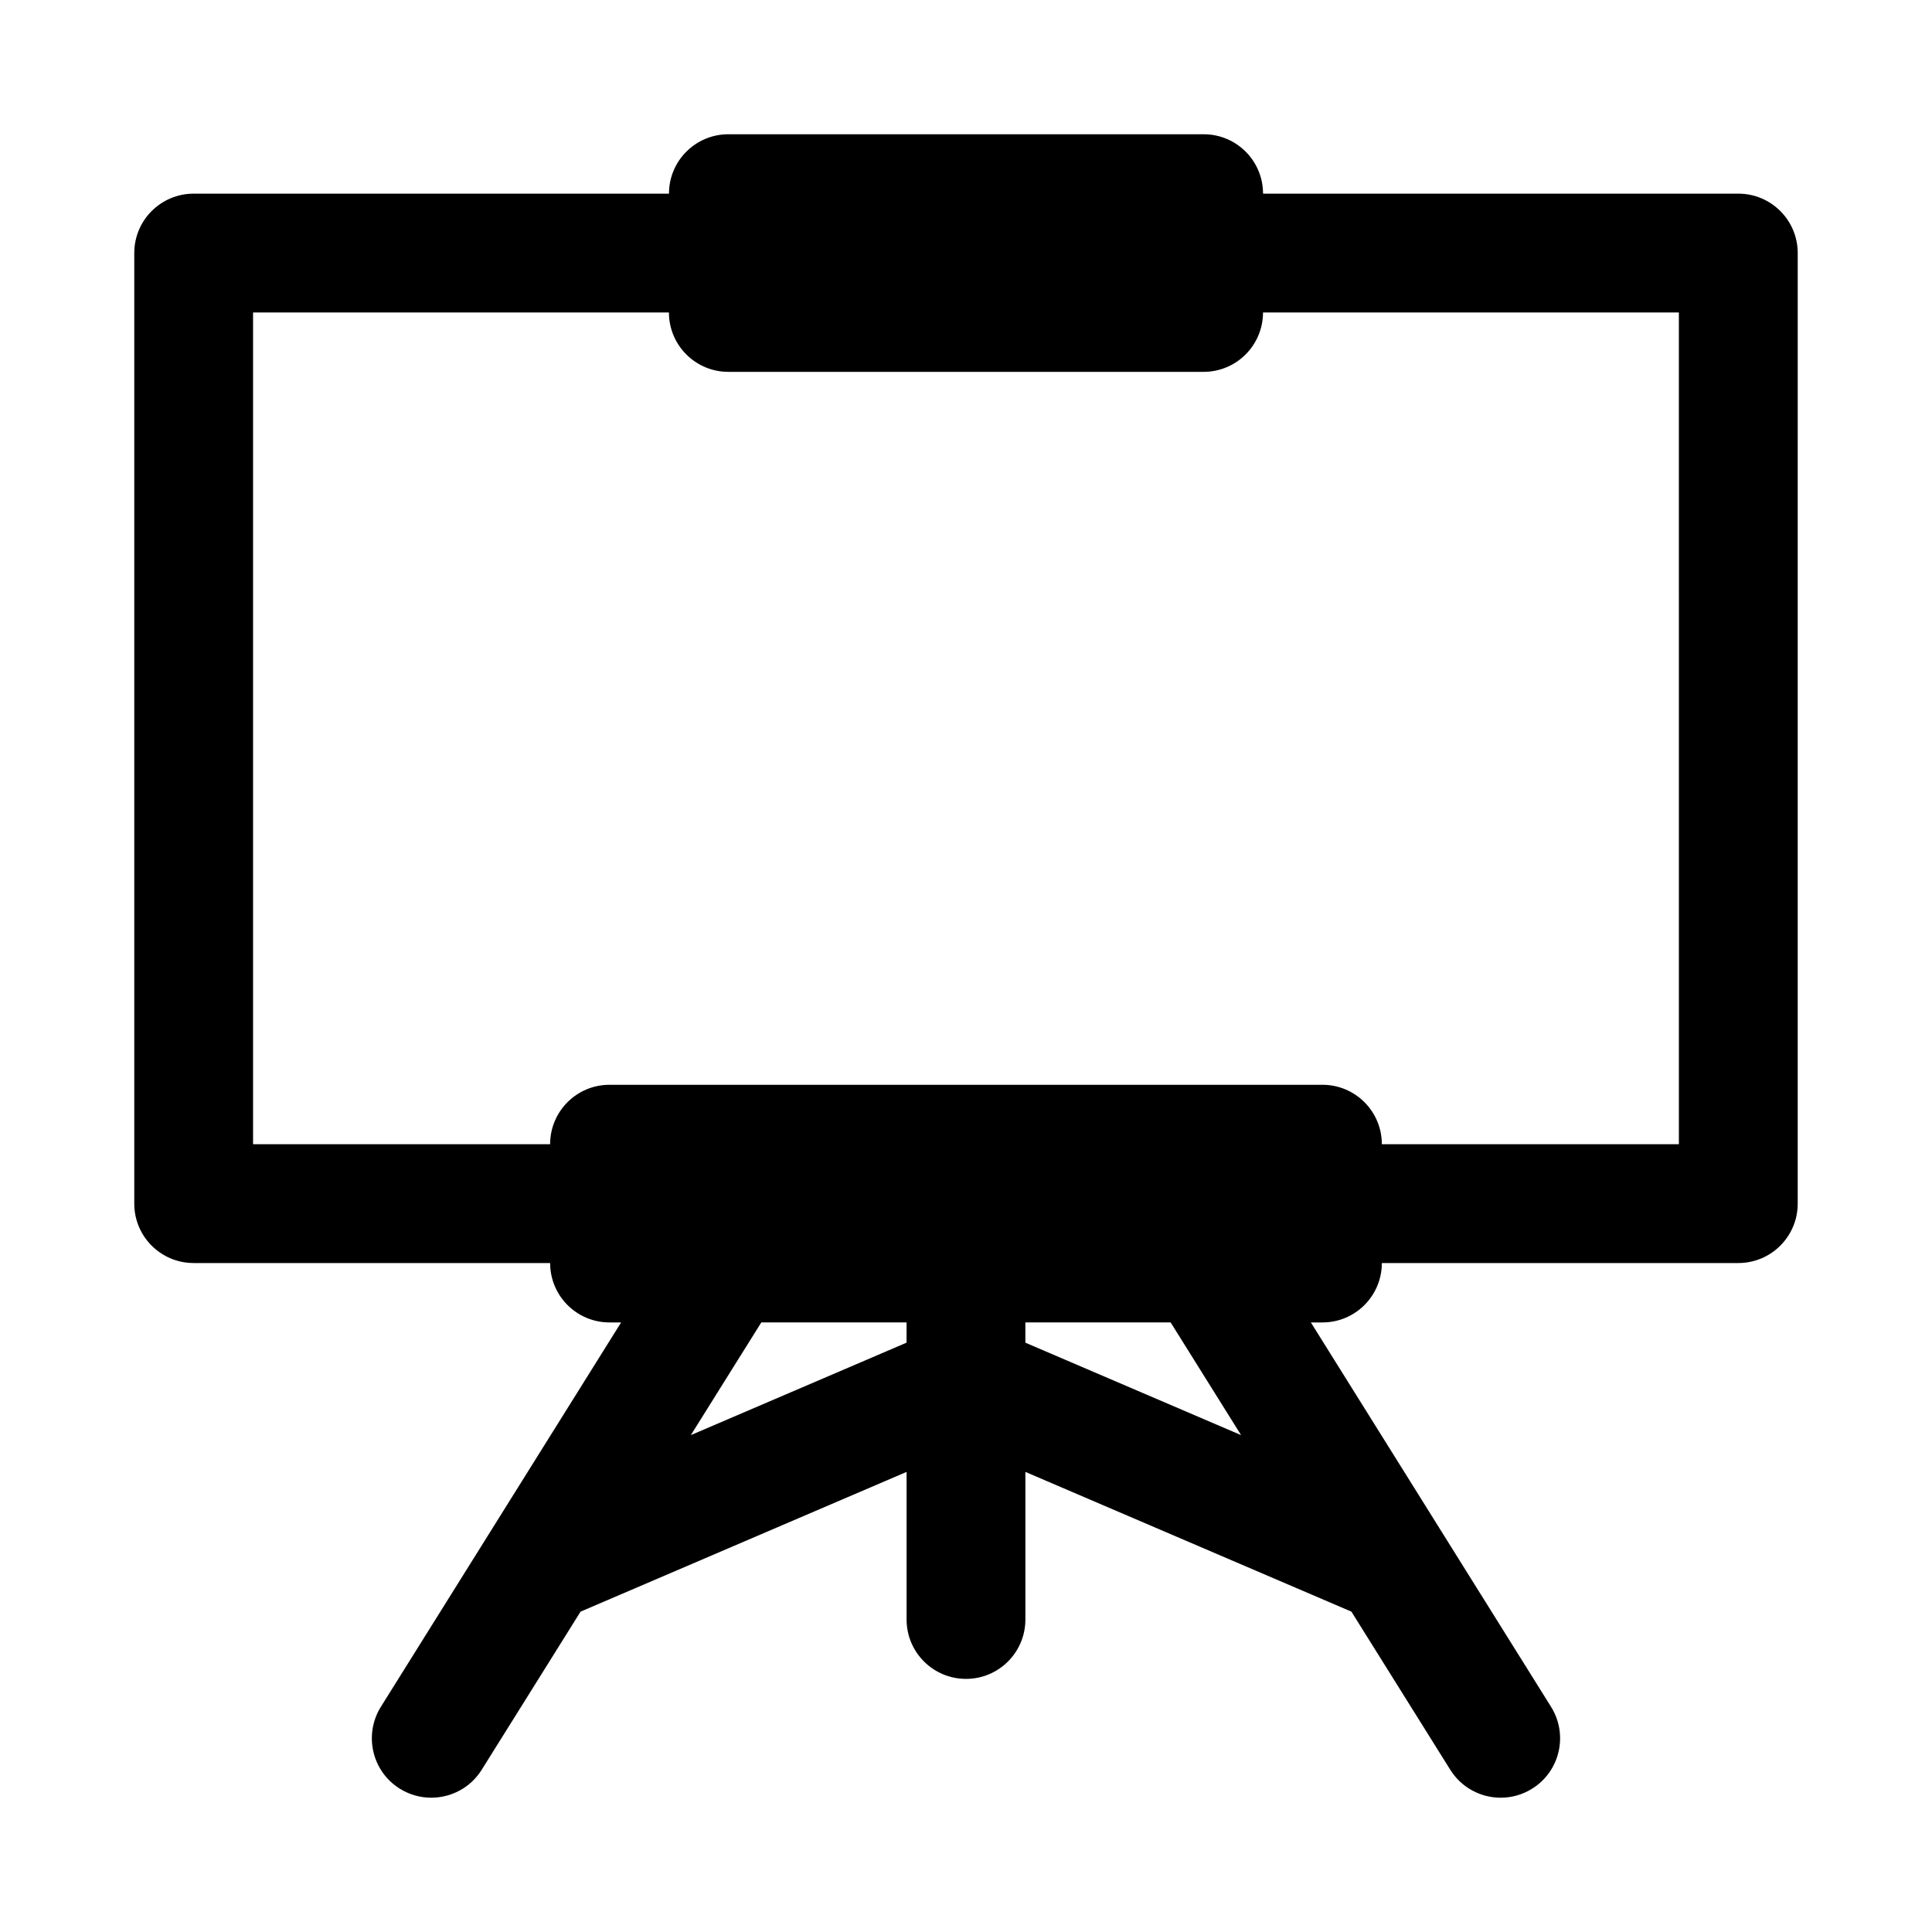 <?xml version="1.0" encoding="UTF-8"?>
<!-- Uploaded to: SVG Repo, www.svgrepo.com, Generator: SVG Repo Mixer Tools -->
<svg fill="#000000" width="800px" height="800px" version="1.1" viewBox="144 144 512 512" xmlns="http://www.w3.org/2000/svg">
 <path d="m604.67 195.32h-125.95c0-8.707-7.055-15.742-15.742-15.742h-125.95c-8.691 0-15.742 7.039-15.742 15.742h-125.96c-8.688 0-15.742 7.039-15.742 15.746v251.91c0 8.707 7.055 15.742 15.742 15.742h94.465c0 8.707 7.055 15.742 15.742 15.742h3.07l-63.668 101.86c-4.598 7.383-2.363 17.098 5.008 21.695 2.613 1.625 5.496 2.394 8.344 2.394 5.242 0 10.375-2.613 13.367-7.398l26.199-41.91 86.402-37.031v39.109c0 8.707 7.055 15.742 15.742 15.742 8.691 0 15.742-7.039 15.742-15.742v-39.109l86.402 37.031 26.199 41.91c2.992 4.785 8.125 7.398 13.367 7.398 2.852 0 5.731-0.77 8.328-2.394 7.383-4.598 9.621-14.312 5.008-21.695l-63.648-101.86h3.066c8.691 0 15.742-7.039 15.742-15.742h94.465c8.691 0 15.742-7.039 15.742-15.742l0.004-251.91c0-8.707-7.051-15.746-15.742-15.746zm-277.59 329 18.676-29.867h38.492v5.367zm145.82 0-57.168-24.496v-5.371h38.496zm116.02-77.098h-78.719c0-8.707-7.055-15.742-15.742-15.742h-188.93c-8.691 0-15.742 7.039-15.742 15.742h-78.723v-220.42h110.21c0 8.707 7.055 15.742 15.742 15.742h125.95c8.691 0 15.742-7.039 15.742-15.742h110.21z"/>
</svg>